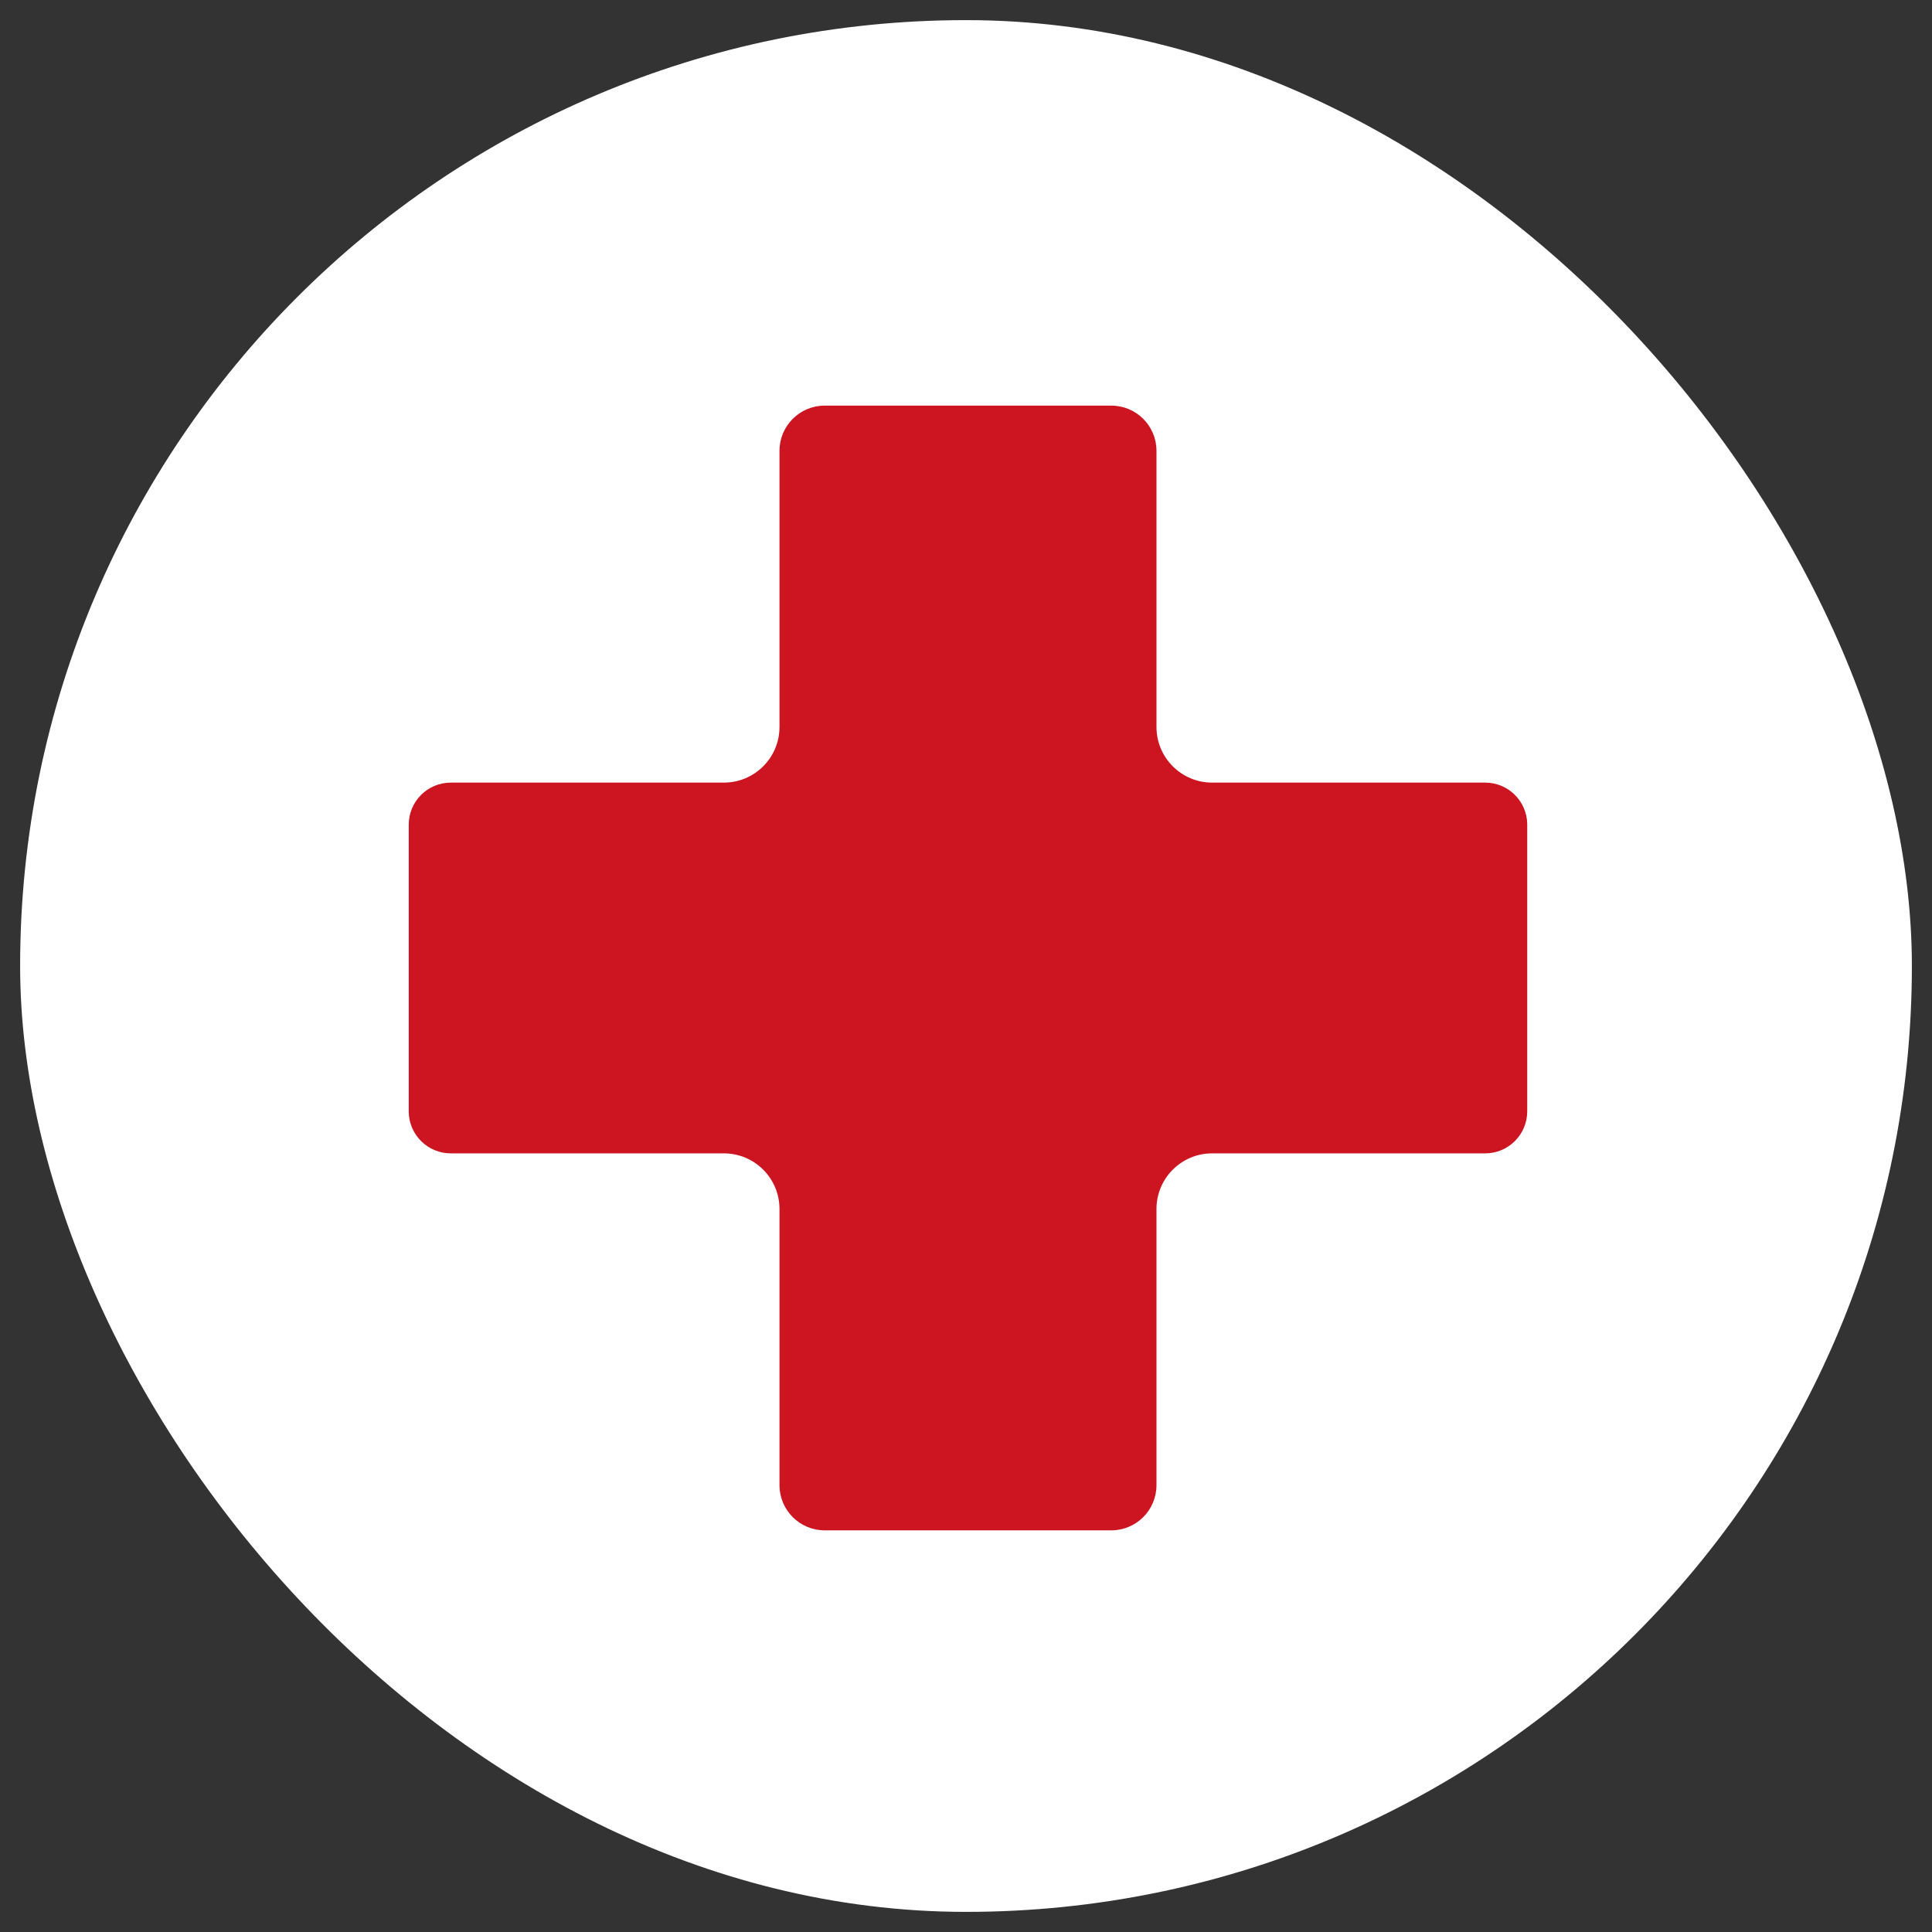 <svg xmlns="http://www.w3.org/2000/svg" width="384" height="384" viewBox="0 0 384 384">
  <rect x="0" y="0" width="384" height="384" fill="#333333" stroke="none"/>
  <g fill="none" fill-rule="evenodd" transform="translate(4 4)">
    <rect width="376" height="376" fill="#FFFFFF" rx="188"/>
    <path fill="#CC1520" fill-rule="nonzero" d="M216.88,76.622 C221.839,76.622 225.859,80.642 225.859,85.601 L225.859,140.491 C225.859,146.599 230.81,151.55 236.918,151.55 L291.189,151.55 L291.189,151.55 C295.742,151.55 299.445,155.19 299.549,159.718 L299.549,159.91 L299.549,216.88 C299.549,221.497 295.806,225.24 291.189,225.24 L236.918,225.24 C230.81,225.24 225.859,230.191 225.859,236.299 L225.859,291.189 L225.859,291.189 C225.859,296.148 221.839,300.168 216.88,300.168 L159.91,300.168 C154.951,300.168 150.931,296.148 150.931,291.189 L150.931,236.299 C150.931,230.191 145.98,225.24 139.872,225.24 L85.601,225.24 L85.601,225.24 C81.048,225.24 77.345,221.6 77.241,217.072 L77.241,216.88 L77.241,159.91 C77.241,155.293 80.984,151.55 85.601,151.55 L139.872,151.55 C145.98,151.55 150.931,146.599 150.931,140.491 L150.931,85.601 L150.931,85.601 C150.931,80.642 154.951,76.622 159.91,76.622 L216.88,76.622 Z"/>
  </g>
</svg>
